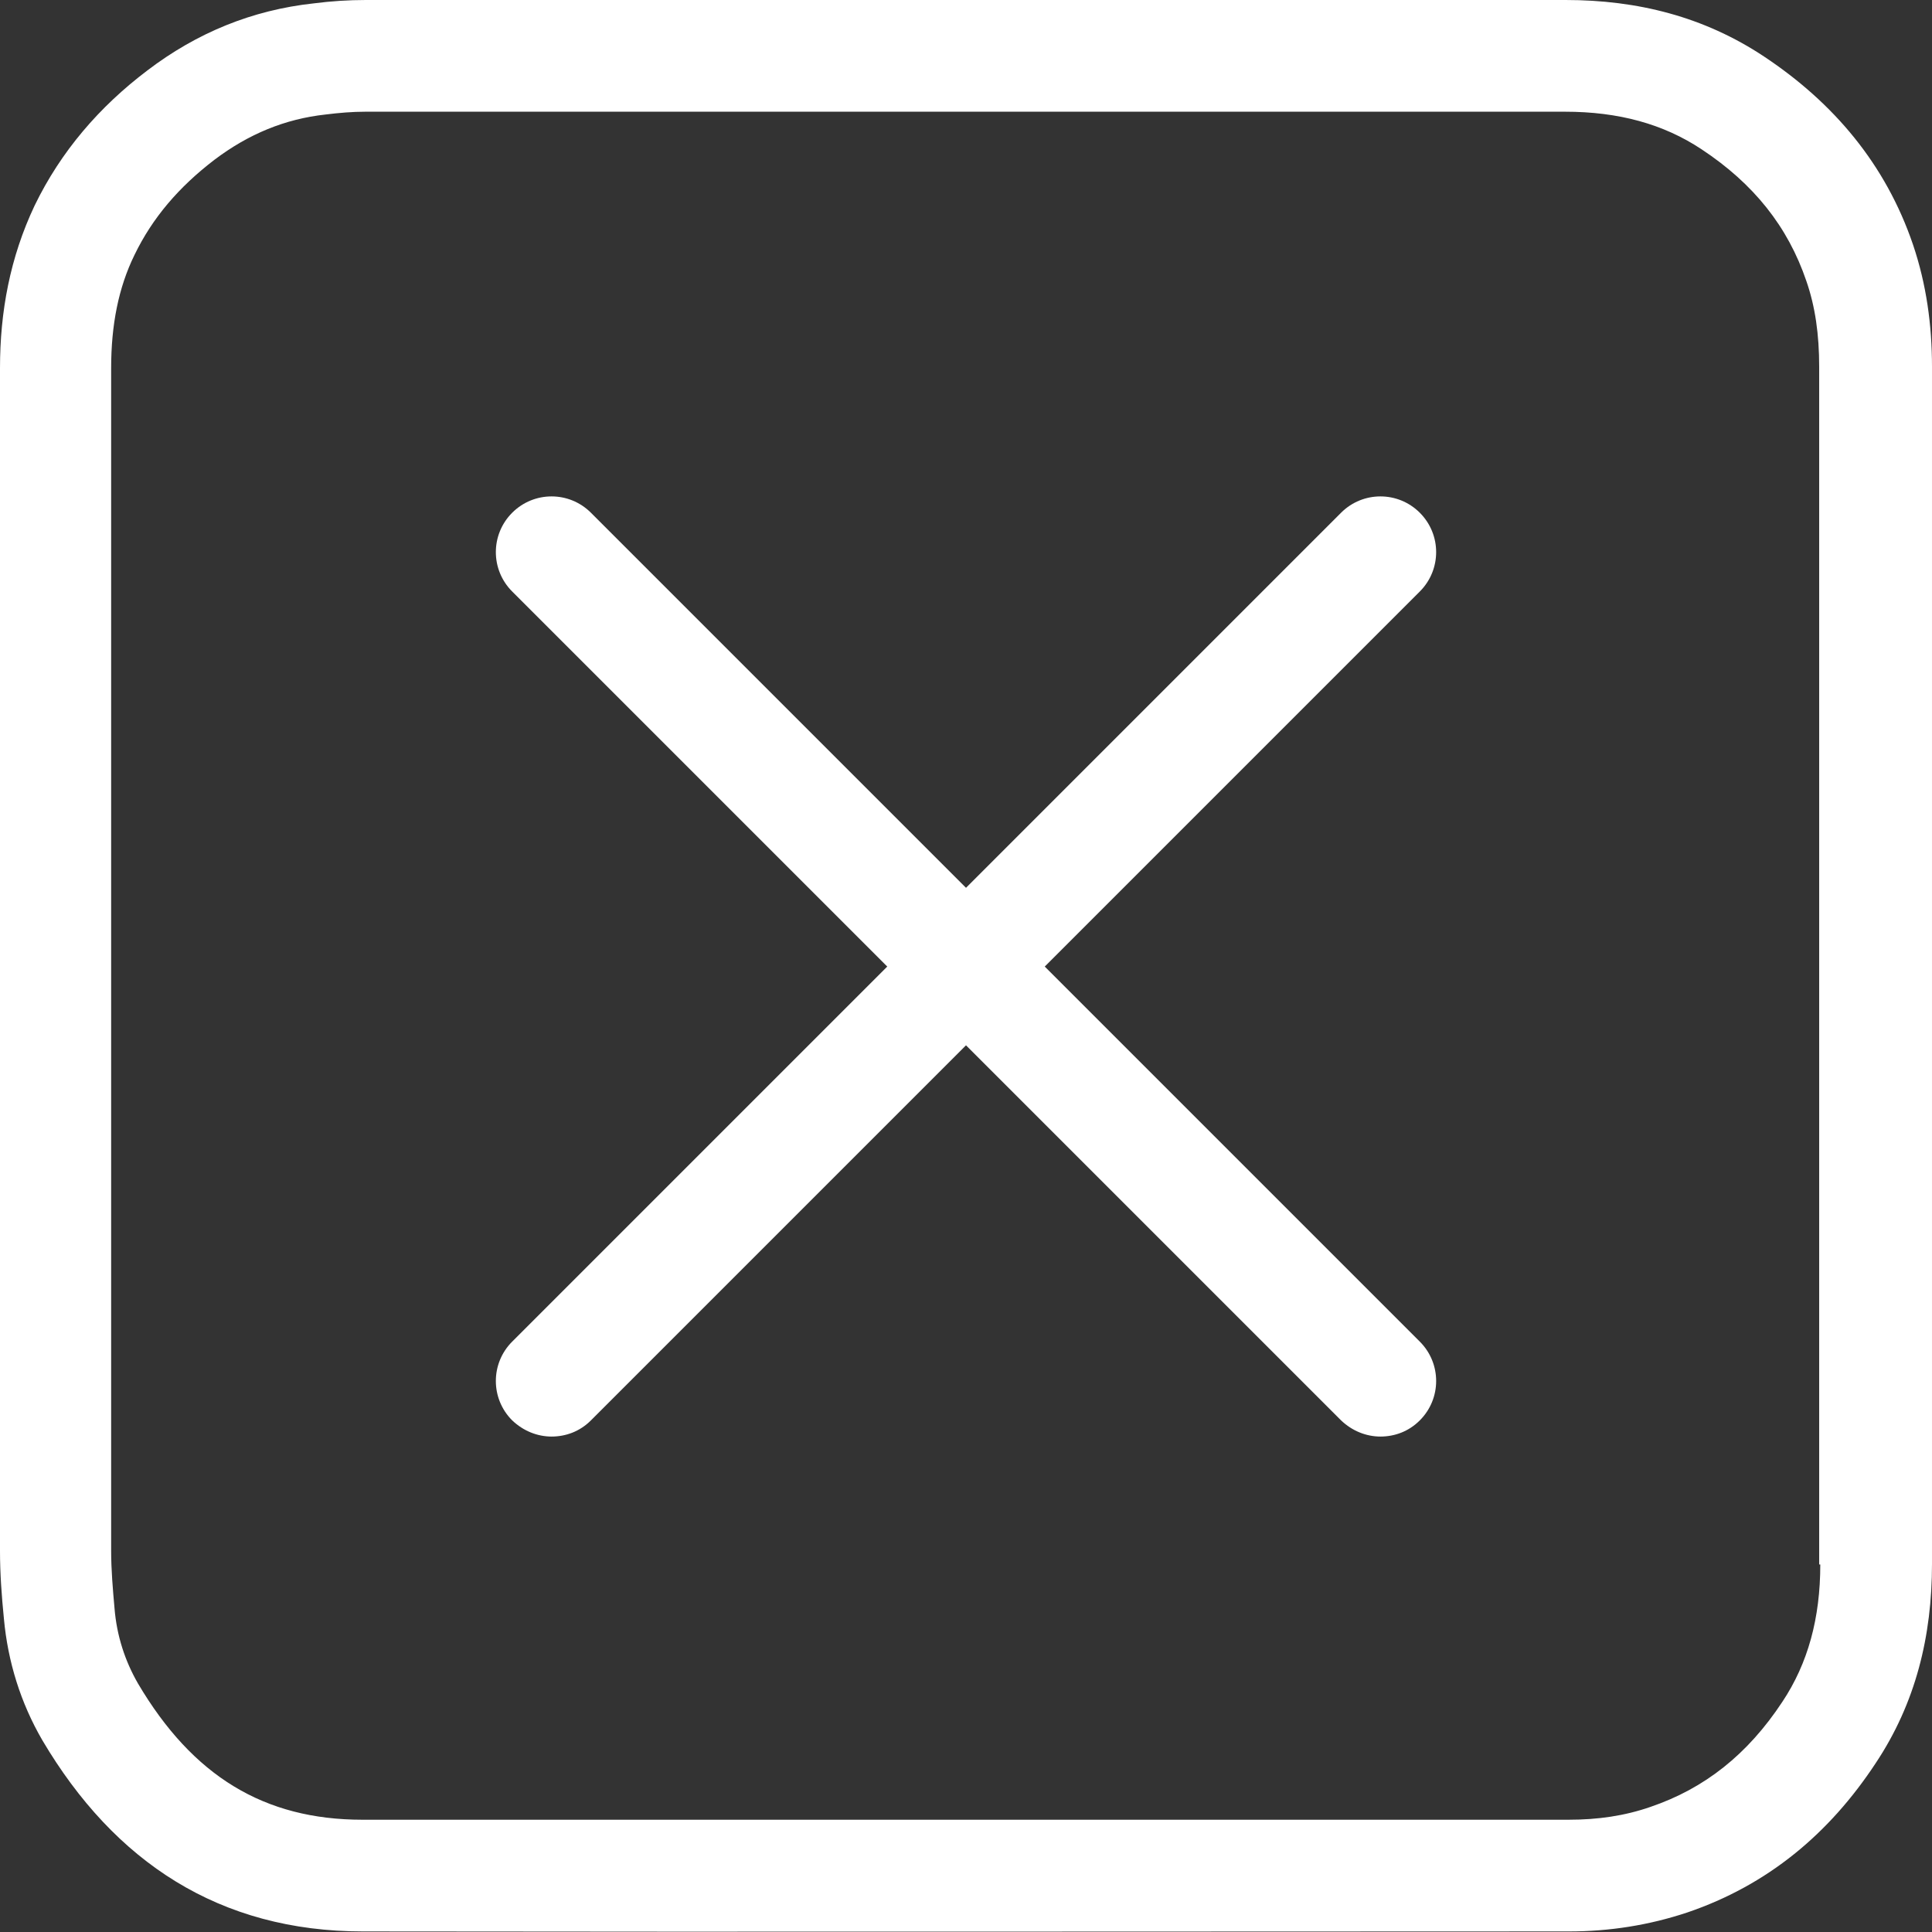 <?xml version="1.0" encoding="UTF-8"?>
<svg id="Layer_2" data-name="Layer 2" xmlns="http://www.w3.org/2000/svg" viewBox="0 0 34.59 34.59">
  <rect x="0" y="0" width="34.59" height="34.59" fill="#333333" stroke="none"/>
  <defs>
    <style>
      .cls-1 {
        fill: #fff;
        stroke-width: 0px;
      }
    </style>
  </defs>
  <g id="Layer_1-2" data-name="Layer 1">
    <path class="cls-1" d="m34.59,6.57c0-.75-.1-1.48-.34-2.19-.49-1.44-1.42-2.54-2.67-3.37C30.51.3,29.32,0,28.03,0c-7.16,0-14.32,0-21.48,0-.31,0-.62.02-.93.06-1.11.12-2.1.53-2.98,1.2-.86.65-1.55,1.45-2.02,2.42C.18,4.61,0,5.58,0,6.59c0,7.06,0,14.12,0,21.18,0,.4.03.81.07,1.21.07.77.3,1.51.69,2.18,1.29,2.18,3.17,3.42,5.74,3.42,7.2.01,14.39,0,21.59,0,.72,0,1.43-.11,2.12-.34,1.44-.49,2.54-1.41,3.37-2.67.72-1.08,1.01-2.28,1.01-3.57,0-3.57,0-7.14,0-10.71s0-7.15,0-10.73Zm-2,21.44c0,.96-.22,1.77-.68,2.46-.62.94-1.39,1.55-2.36,1.88-.46.16-.94.23-1.47.23h-12.2c-3.13,0-6.26,0-9.39,0-1.76,0-3.04-.78-4.02-2.44-.23-.4-.38-.85-.42-1.35-.03-.34-.06-.68-.06-1.03V6.59c0-.77.13-1.44.42-2.03.32-.66.79-1.21,1.43-1.7.61-.46,1.26-.73,1.99-.81.24-.03.48-.05.71-.05h21.48c.96,0,1.76.22,2.44.67.94.62,1.55,1.39,1.88,2.36.16.46.23.96.23,1.54,0,2.64,0,10.73,0,10.73v3.11c0,2.53,0,5.07,0,7.6Z"/>
    <g>
      <line class="cls-1" x1="9.88" y1="9.88" x2="24.72" y2="24.72"/>
      <path class="cls-1" d="m24.72,25.72c-.26,0-.51-.1-.71-.29l-14.84-14.84c-.39-.39-.39-1.02,0-1.41s1.02-.39,1.41,0l14.84,14.84c.39.39.39,1.02,0,1.41-.2.2-.45.29-.71.29Z"/>
    </g>
    <g>
      <line class="cls-1" x1="9.88" y1="24.72" x2="24.72" y2="9.88"/>
      <path class="cls-1" d="m9.88,25.72c-.26,0-.51-.1-.71-.29-.39-.39-.39-1.02,0-1.41l14.84-14.84c.39-.39,1.02-.39,1.41,0s.39,1.02,0,1.41l-14.84,14.84c-.2.2-.45.29-.71.29Z"/>
    </g>
  </g>
</svg>